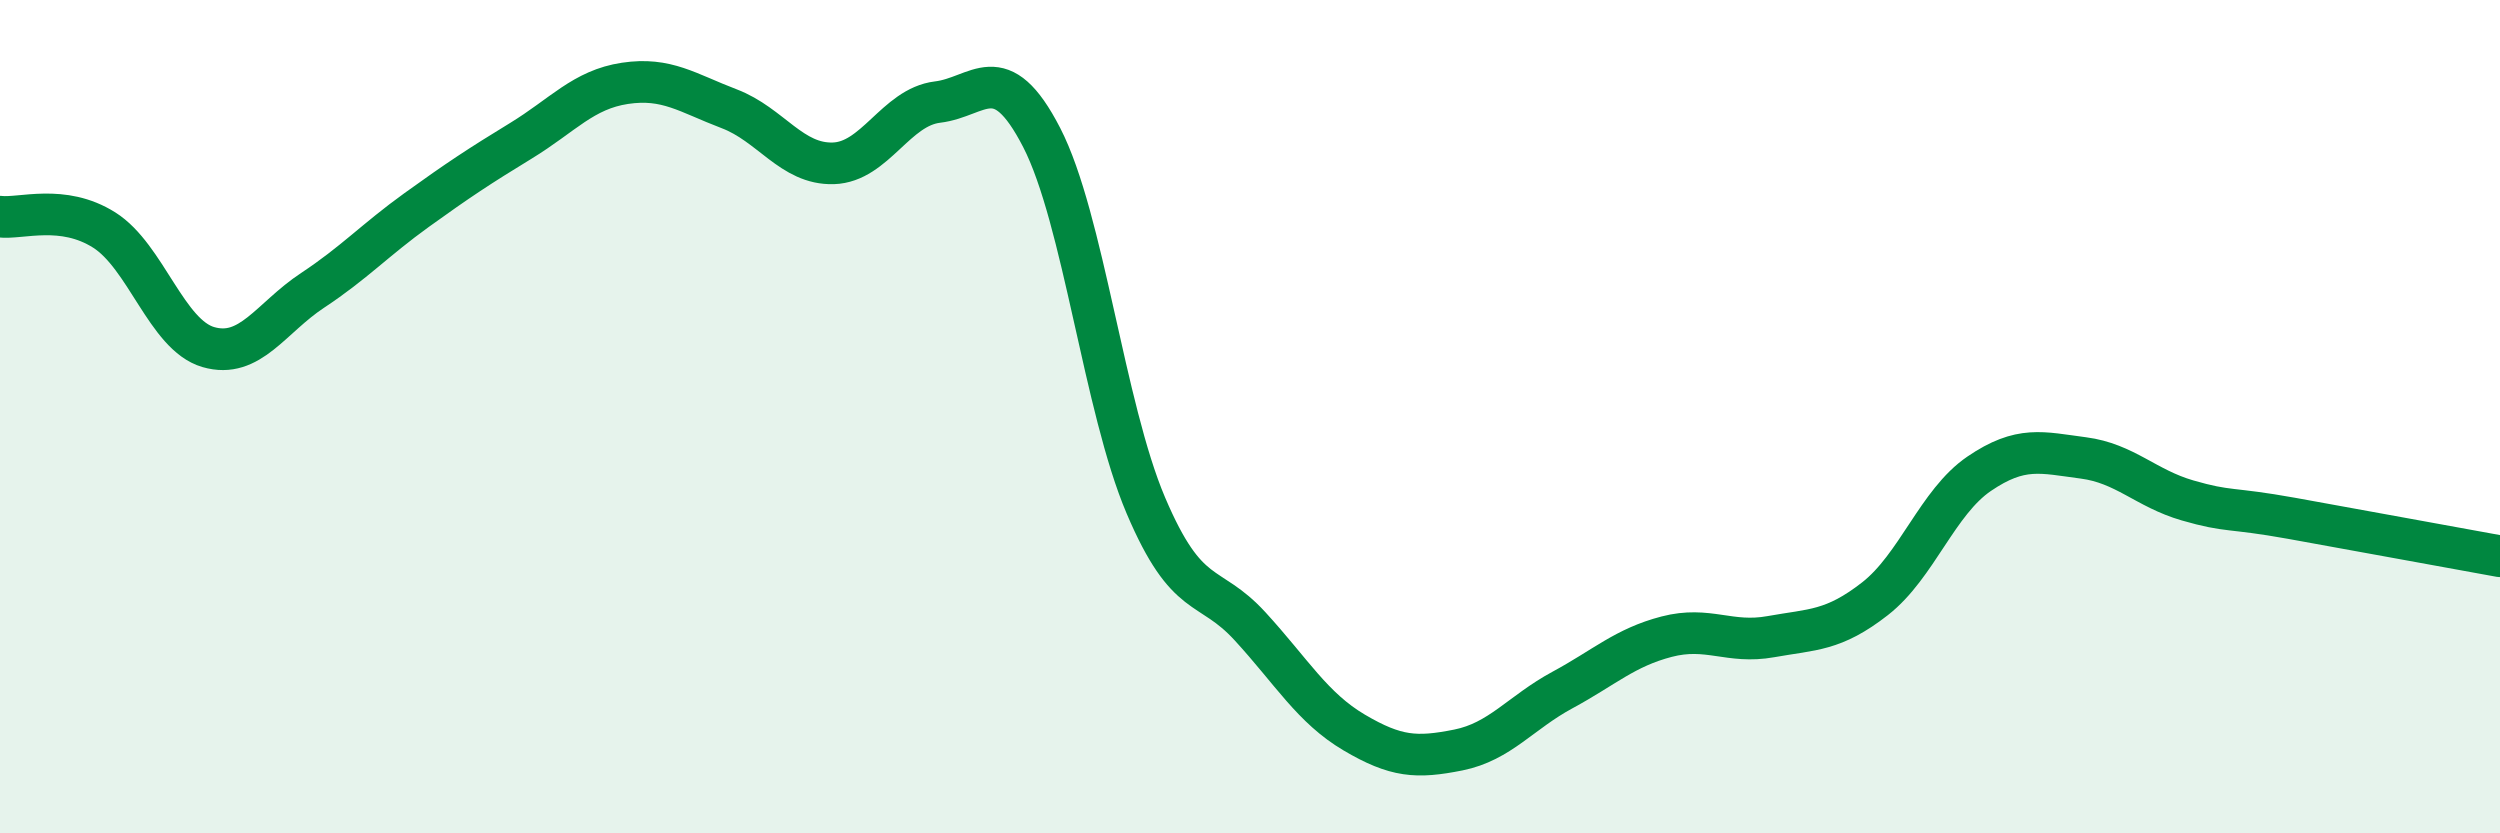 
    <svg width="60" height="20" viewBox="0 0 60 20" xmlns="http://www.w3.org/2000/svg">
      <path
        d="M 0,5.2 C 0.5,5.26 1.5,4.89 2.5,5.52 C 3.5,6.15 4,8.04 5,8.33 C 6,8.62 6.5,7.63 7.5,6.97 C 8.5,6.31 9,5.76 10,5.04 C 11,4.32 11.5,3.99 12.5,3.38 C 13.5,2.77 14,2.15 15,2 C 16,1.85 16.5,2.23 17.5,2.61 C 18.5,2.99 19,3.95 20,3.92 C 21,3.89 21.5,2.57 22.5,2.45 C 23.5,2.33 24,1.36 25,3.3 C 26,5.24 26.5,9.78 27.5,12.13 C 28.5,14.48 29,13.94 30,15.03 C 31,16.12 31.5,16.99 32.5,17.58 C 33.5,18.17 34,18.2 35,18 C 36,17.8 36.5,17.1 37.5,16.56 C 38.5,16.02 39,15.54 40,15.28 C 41,15.02 41.5,15.46 42.5,15.28 C 43.5,15.1 44,15.15 45,14.37 C 46,13.59 46.5,12.05 47.5,11.37 C 48.5,10.69 49,10.86 50,10.99 C 51,11.12 51.5,11.72 52.5,12.01 C 53.5,12.3 53.5,12.17 55,12.44 C 56.5,12.71 59,13.17 60,13.35L60 20L0 20Z"
        fill="#008740"
        opacity="0.1"
        stroke-linecap="round"
        stroke-linejoin="round"
      />
      <path
        d="M 0,5.2 C 0.5,5.26 1.5,4.89 2.5,5.52 C 3.5,6.15 4,8.04 5,8.33 C 6,8.62 6.5,7.63 7.5,6.97 C 8.5,6.31 9,5.76 10,5.04 C 11,4.32 11.5,3.99 12.5,3.38 C 13.5,2.77 14,2.15 15,2 C 16,1.85 16.5,2.23 17.5,2.61 C 18.5,2.99 19,3.95 20,3.92 C 21,3.89 21.5,2.57 22.5,2.45 C 23.5,2.33 24,1.36 25,3.3 C 26,5.24 26.5,9.78 27.5,12.13 C 28.5,14.48 29,13.94 30,15.03 C 31,16.12 31.5,16.99 32.5,17.58 C 33.5,18.17 34,18.2 35,18 C 36,17.8 36.5,17.1 37.5,16.56 C 38.5,16.02 39,15.54 40,15.28 C 41,15.02 41.5,15.46 42.5,15.28 C 43.5,15.1 44,15.15 45,14.37 C 46,13.59 46.5,12.05 47.5,11.37 C 48.5,10.69 49,10.86 50,10.99 C 51,11.12 51.5,11.72 52.5,12.01 C 53.5,12.3 53.5,12.17 55,12.44 C 56.5,12.71 59,13.17 60,13.35"
        stroke="#008740"
        stroke-width="1"
        fill="none"
        stroke-linecap="round"
        stroke-linejoin="round"
      />
    </svg>
  